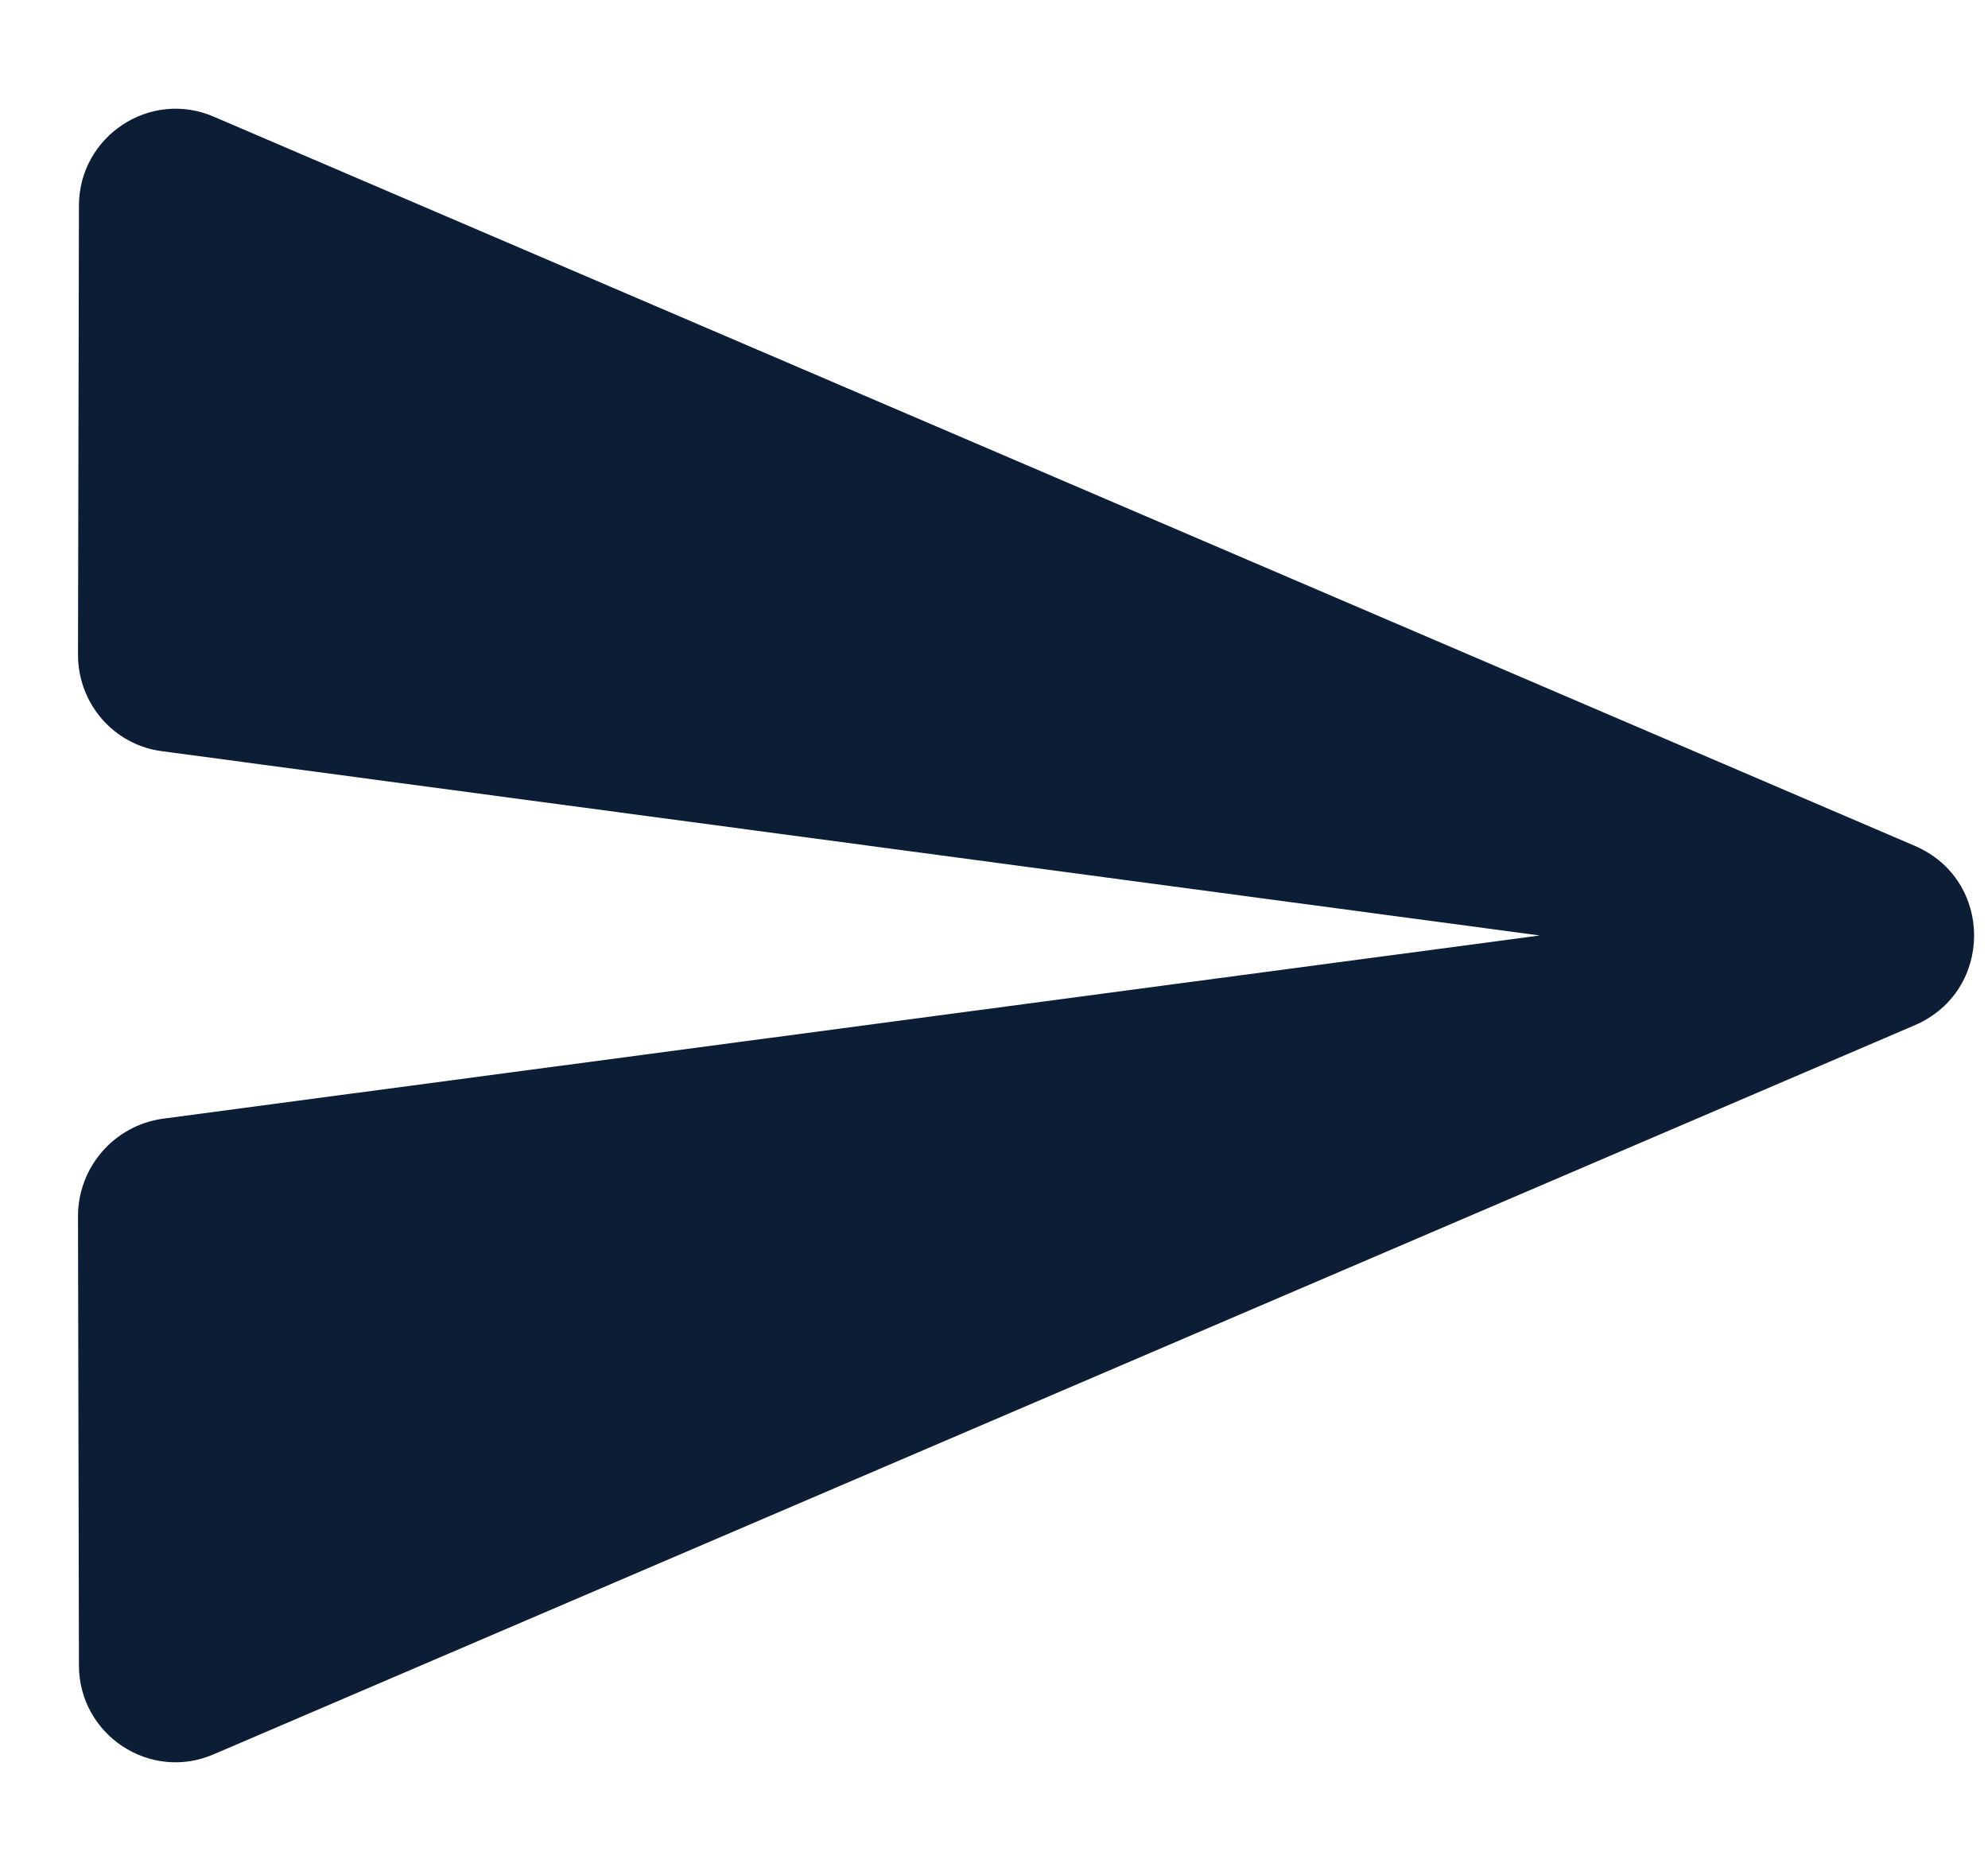 <svg width="17" height="16" viewBox="0 0 17 16" fill="none" xmlns="http://www.w3.org/2000/svg">
<path d="M1.833 15L16.375 8.767C17.05 8.475 17.05 7.525 16.375 7.234L1.833 1C1.283 0.759 0.675 1.167 0.675 1.759L0.667 5.6C0.667 6.017 0.975 6.375 1.392 6.425L13.167 8L1.392 9.567C0.975 9.625 0.667 9.984 0.667 10.4L0.675 14.242C0.675 14.834 1.283 15.242 1.833 15Z" fill="#0C1D36"/>
</svg>
